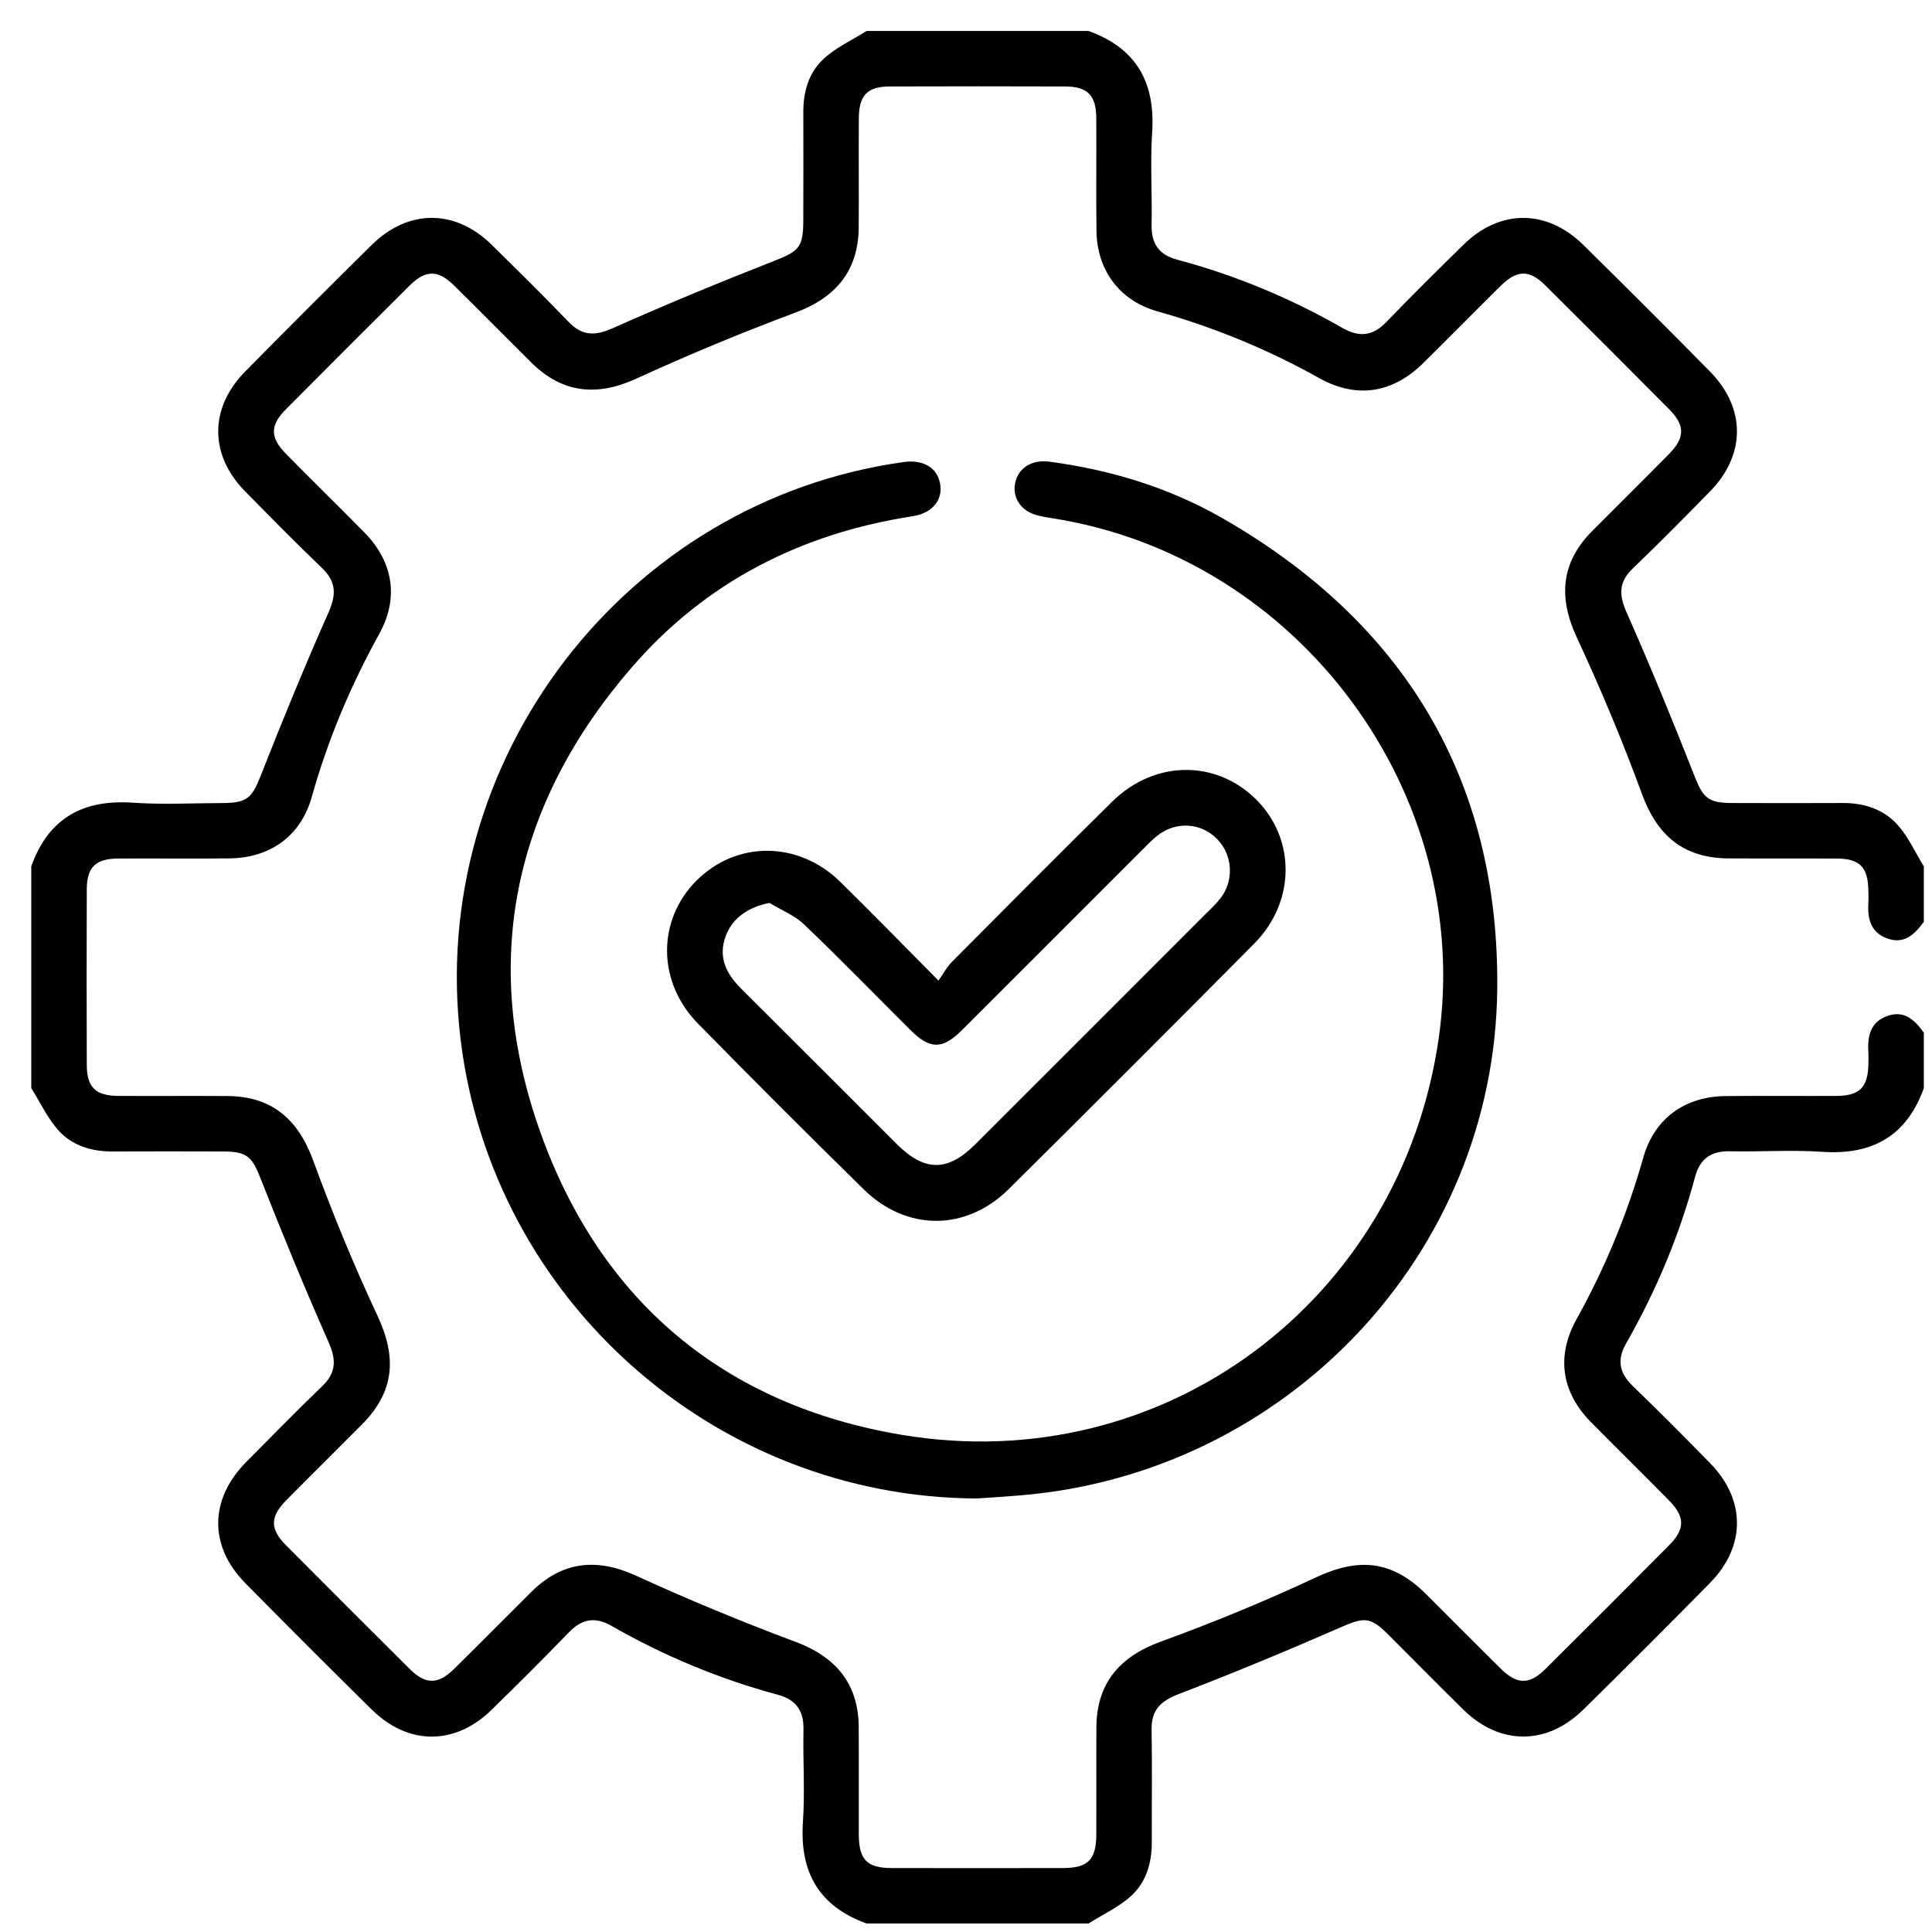 <svg width="49" height="49" viewBox="0 0 49 49" fill="none" xmlns="http://www.w3.org/2000/svg">
<g>
<path d="M48.793 23.379C48.561 23.695 48.297 23.96 47.859 23.799C47.429 23.642 47.362 23.281 47.386 22.88C47.392 22.786 47.388 22.692 47.387 22.599C47.379 21.992 47.172 21.777 46.575 21.774C45.669 21.77 44.762 21.776 43.856 21.772C42.701 21.767 42.034 21.203 41.639 20.125C41.147 18.782 40.592 17.459 39.989 16.162C39.516 15.142 39.593 14.262 40.383 13.466C41.033 12.812 41.689 12.165 42.336 11.508C42.737 11.101 42.739 10.788 42.336 10.382C41.291 9.328 40.242 8.278 39.188 7.233C38.786 6.835 38.473 6.843 38.062 7.249C37.406 7.897 36.76 8.554 36.104 9.202C35.32 9.977 34.409 10.12 33.455 9.588C32.154 8.861 30.791 8.3 29.356 7.897C28.395 7.627 27.821 6.854 27.809 5.851C27.797 4.898 27.81 3.944 27.804 2.991C27.801 2.417 27.582 2.195 27.015 2.193C25.531 2.188 24.046 2.188 22.562 2.193C21.997 2.195 21.785 2.417 21.782 3C21.776 3.921 21.785 4.843 21.779 5.765C21.772 6.861 21.203 7.544 20.181 7.925C18.812 8.436 17.459 8.998 16.13 9.607C15.141 10.06 14.26 9.974 13.476 9.196C12.822 8.547 12.175 7.891 11.519 7.243C11.11 6.841 10.797 6.838 10.393 7.239C9.339 8.284 8.29 9.334 7.244 10.388C6.844 10.791 6.85 11.103 7.255 11.513C7.913 12.18 8.583 12.836 9.241 13.504C9.975 14.25 10.122 15.167 9.619 16.077C8.89 17.393 8.313 18.767 7.906 20.217C7.629 21.201 6.856 21.76 5.816 21.771C4.878 21.78 3.941 21.77 3.004 21.774C2.424 21.777 2.203 21.991 2.201 22.558C2.196 24.043 2.196 25.527 2.201 27.011C2.203 27.578 2.426 27.792 3.004 27.795C3.926 27.8 4.848 27.792 5.77 27.798C6.889 27.805 7.558 28.379 7.945 29.437C8.43 30.766 8.97 32.079 9.57 33.361C10.073 34.434 10.005 35.297 9.176 36.132C8.537 36.775 7.892 37.411 7.255 38.056C6.85 38.467 6.845 38.778 7.245 39.182C8.29 40.235 9.34 41.285 10.393 42.33C10.797 42.731 11.111 42.728 11.519 42.325C12.176 41.678 12.823 41.022 13.477 40.373C14.262 39.594 15.14 39.509 16.131 39.963C17.459 40.571 18.813 41.131 20.182 41.643C21.206 42.027 21.773 42.709 21.779 43.804C21.785 44.71 21.778 45.617 21.781 46.523C21.784 47.165 21.986 47.376 22.61 47.378C24.063 47.381 25.516 47.381 26.969 47.378C27.594 47.376 27.803 47.164 27.805 46.53C27.809 45.624 27.802 44.718 27.807 43.811C27.813 42.694 28.392 42.016 29.443 41.634C30.772 41.151 32.086 40.61 33.367 40.01C34.459 39.497 35.305 39.571 36.171 40.433C36.802 41.062 37.429 41.695 38.062 42.321C38.474 42.726 38.786 42.735 39.189 42.336C40.243 41.291 41.292 40.241 42.337 39.187C42.74 38.781 42.737 38.468 42.336 38.061C41.678 37.393 41.009 36.736 40.351 36.069C39.602 35.311 39.464 34.395 39.985 33.457C40.708 32.155 41.273 30.792 41.678 29.358C41.957 28.372 42.725 27.81 43.763 27.799C44.701 27.789 45.638 27.8 46.575 27.795C47.171 27.792 47.379 27.576 47.387 26.97C47.388 26.876 47.392 26.782 47.386 26.689C47.362 26.288 47.43 25.926 47.86 25.77C48.297 25.61 48.562 25.873 48.793 26.191C48.793 26.66 48.793 27.129 48.793 27.598C48.358 28.809 47.49 29.299 46.22 29.213C45.443 29.16 44.659 29.215 43.878 29.199C43.401 29.189 43.116 29.383 42.991 29.849C42.593 31.332 42.004 32.739 41.242 34.072C41.002 34.493 41.071 34.825 41.414 35.156C42.078 35.795 42.727 36.45 43.371 37.108C44.279 38.035 44.283 39.218 43.369 40.147C42.307 41.227 41.236 42.298 40.156 43.36C39.228 44.272 38.039 44.268 37.116 43.363C36.47 42.728 35.836 42.081 35.194 41.442C34.745 40.996 34.586 41.017 33.997 41.275C32.643 41.867 31.278 42.434 29.899 42.964C29.44 43.141 29.198 43.365 29.207 43.87C29.224 44.823 29.209 45.776 29.212 46.728C29.214 47.252 29.068 47.74 28.686 48.087C28.373 48.371 27.969 48.556 27.606 48.785C25.731 48.785 23.856 48.785 21.981 48.785C20.771 48.349 20.278 47.483 20.364 46.212C20.417 45.435 20.362 44.651 20.378 43.87C20.389 43.393 20.194 43.108 19.729 42.983C18.246 42.584 16.838 41.996 15.506 41.234C15.085 40.993 14.753 41.063 14.422 41.406C13.783 42.07 13.128 42.718 12.47 43.363C11.544 44.27 10.358 44.274 9.431 43.361C8.352 42.298 7.281 41.227 6.218 40.148C5.293 39.208 5.31 38.022 6.248 37.076C6.885 36.432 7.519 35.785 8.172 35.157C8.535 34.808 8.529 34.48 8.329 34.029C7.724 32.664 7.157 31.282 6.61 29.892C6.394 29.343 6.273 29.205 5.661 29.204C4.724 29.201 3.787 29.2 2.85 29.204C2.325 29.206 1.838 29.059 1.491 28.678C1.207 28.365 1.022 27.961 0.793 27.598C0.793 25.723 0.793 23.848 0.793 21.973C1.226 20.758 2.095 20.271 3.365 20.358C4.127 20.41 4.895 20.369 5.66 20.367C6.272 20.364 6.394 20.226 6.61 19.678C7.157 18.289 7.723 16.906 8.328 15.542C8.528 15.091 8.536 14.763 8.173 14.413C7.509 13.775 6.862 13.118 6.216 12.461C5.309 11.54 5.305 10.349 6.218 9.423C7.281 8.344 8.352 7.272 9.431 6.209C10.357 5.297 11.545 5.3 12.469 6.207C13.126 6.853 13.783 7.5 14.421 8.164C14.771 8.528 15.098 8.521 15.549 8.32C16.898 7.719 18.265 7.154 19.64 6.615C20.252 6.374 20.372 6.279 20.373 5.606C20.375 4.684 20.378 3.763 20.374 2.841C20.371 2.317 20.518 1.829 20.899 1.483C21.213 1.198 21.617 1.014 21.98 0.785C23.855 0.785 25.73 0.785 27.605 0.785C28.819 1.219 29.305 2.089 29.221 3.358C29.17 4.135 29.224 4.919 29.207 5.7C29.197 6.177 29.391 6.462 29.857 6.586C31.326 6.978 32.721 7.558 34.039 8.313C34.473 8.561 34.815 8.528 35.164 8.164C35.803 7.5 36.459 6.852 37.117 6.207C38.039 5.301 39.228 5.298 40.155 6.21C41.235 7.273 42.307 8.343 43.369 9.423C44.282 10.351 44.279 11.535 43.371 12.462C42.727 13.121 42.079 13.777 41.414 14.414C41.049 14.764 41.057 15.091 41.258 15.541C41.863 16.906 42.428 18.289 42.975 19.678C43.191 20.227 43.313 20.365 43.925 20.366C44.862 20.369 45.8 20.371 46.737 20.366C47.279 20.364 47.775 20.525 48.13 20.923C48.402 21.228 48.575 21.62 48.793 21.973C48.793 22.441 48.793 22.91 48.793 23.379Z" fill="black"/>
<path d="M24.773 38.005C18.136 37.975 12.498 32.977 11.685 26.388C10.809 19.286 15.85 12.703 22.917 11.719C23.418 11.649 23.771 11.86 23.844 12.273C23.916 12.677 23.653 13.014 23.146 13.093C20.325 13.528 17.908 14.754 16.037 16.91C13.028 20.378 12.162 24.375 13.699 28.701C15.227 32.999 18.37 35.641 22.883 36.393C29.511 37.497 35.519 33 36.486 26.355C37.394 20.117 32.93 14.107 26.674 13.142C26.551 13.123 26.427 13.101 26.307 13.07C25.91 12.967 25.68 12.642 25.742 12.278C25.809 11.878 26.159 11.648 26.617 11.709C28.165 11.916 29.643 12.363 30.996 13.138C35.602 15.777 38.024 19.764 37.974 25.075C37.909 31.818 32.619 37.36 25.894 37.925C25.521 37.957 25.147 37.979 24.773 38.005Z" fill="black"/>
<path d="M23.802 24.87C23.934 24.683 24.015 24.524 24.135 24.403C25.489 23.041 26.841 21.678 28.209 20.33C29.28 19.275 30.841 19.263 31.859 20.277C32.866 21.279 32.859 22.874 31.812 23.93C29.746 26.014 27.67 28.09 25.586 30.156C24.502 31.23 22.993 31.233 21.904 30.163C20.489 28.774 19.086 27.372 17.698 25.956C16.665 24.902 16.664 23.34 17.66 22.339C18.676 21.318 20.247 21.322 21.31 22.365C22.113 23.152 22.896 23.958 23.802 24.87ZM19.518 22.901C18.991 22.999 18.583 23.279 18.413 23.721C18.205 24.263 18.409 24.687 18.792 25.069C20.109 26.379 21.42 27.695 22.735 29.008C23.451 29.723 24.031 29.726 24.74 29.018C26.673 27.088 28.604 25.156 30.535 23.223C30.679 23.08 30.83 22.941 30.954 22.782C31.305 22.331 31.264 21.687 30.872 21.283C30.472 20.872 29.849 20.822 29.379 21.174C29.243 21.276 29.123 21.402 29.002 21.523C27.467 23.057 25.935 24.593 24.398 26.126C23.9 26.622 23.587 26.619 23.086 26.12C22.19 25.228 21.309 24.321 20.395 23.447C20.152 23.214 19.813 23.081 19.518 22.901Z" fill="black"/>
</g>
<defs>
<clipPath>
<rect width="48" height="48" fill="white" transform="translate(0.793 0.785)"/>
</clipPath>
</defs>
</svg>
